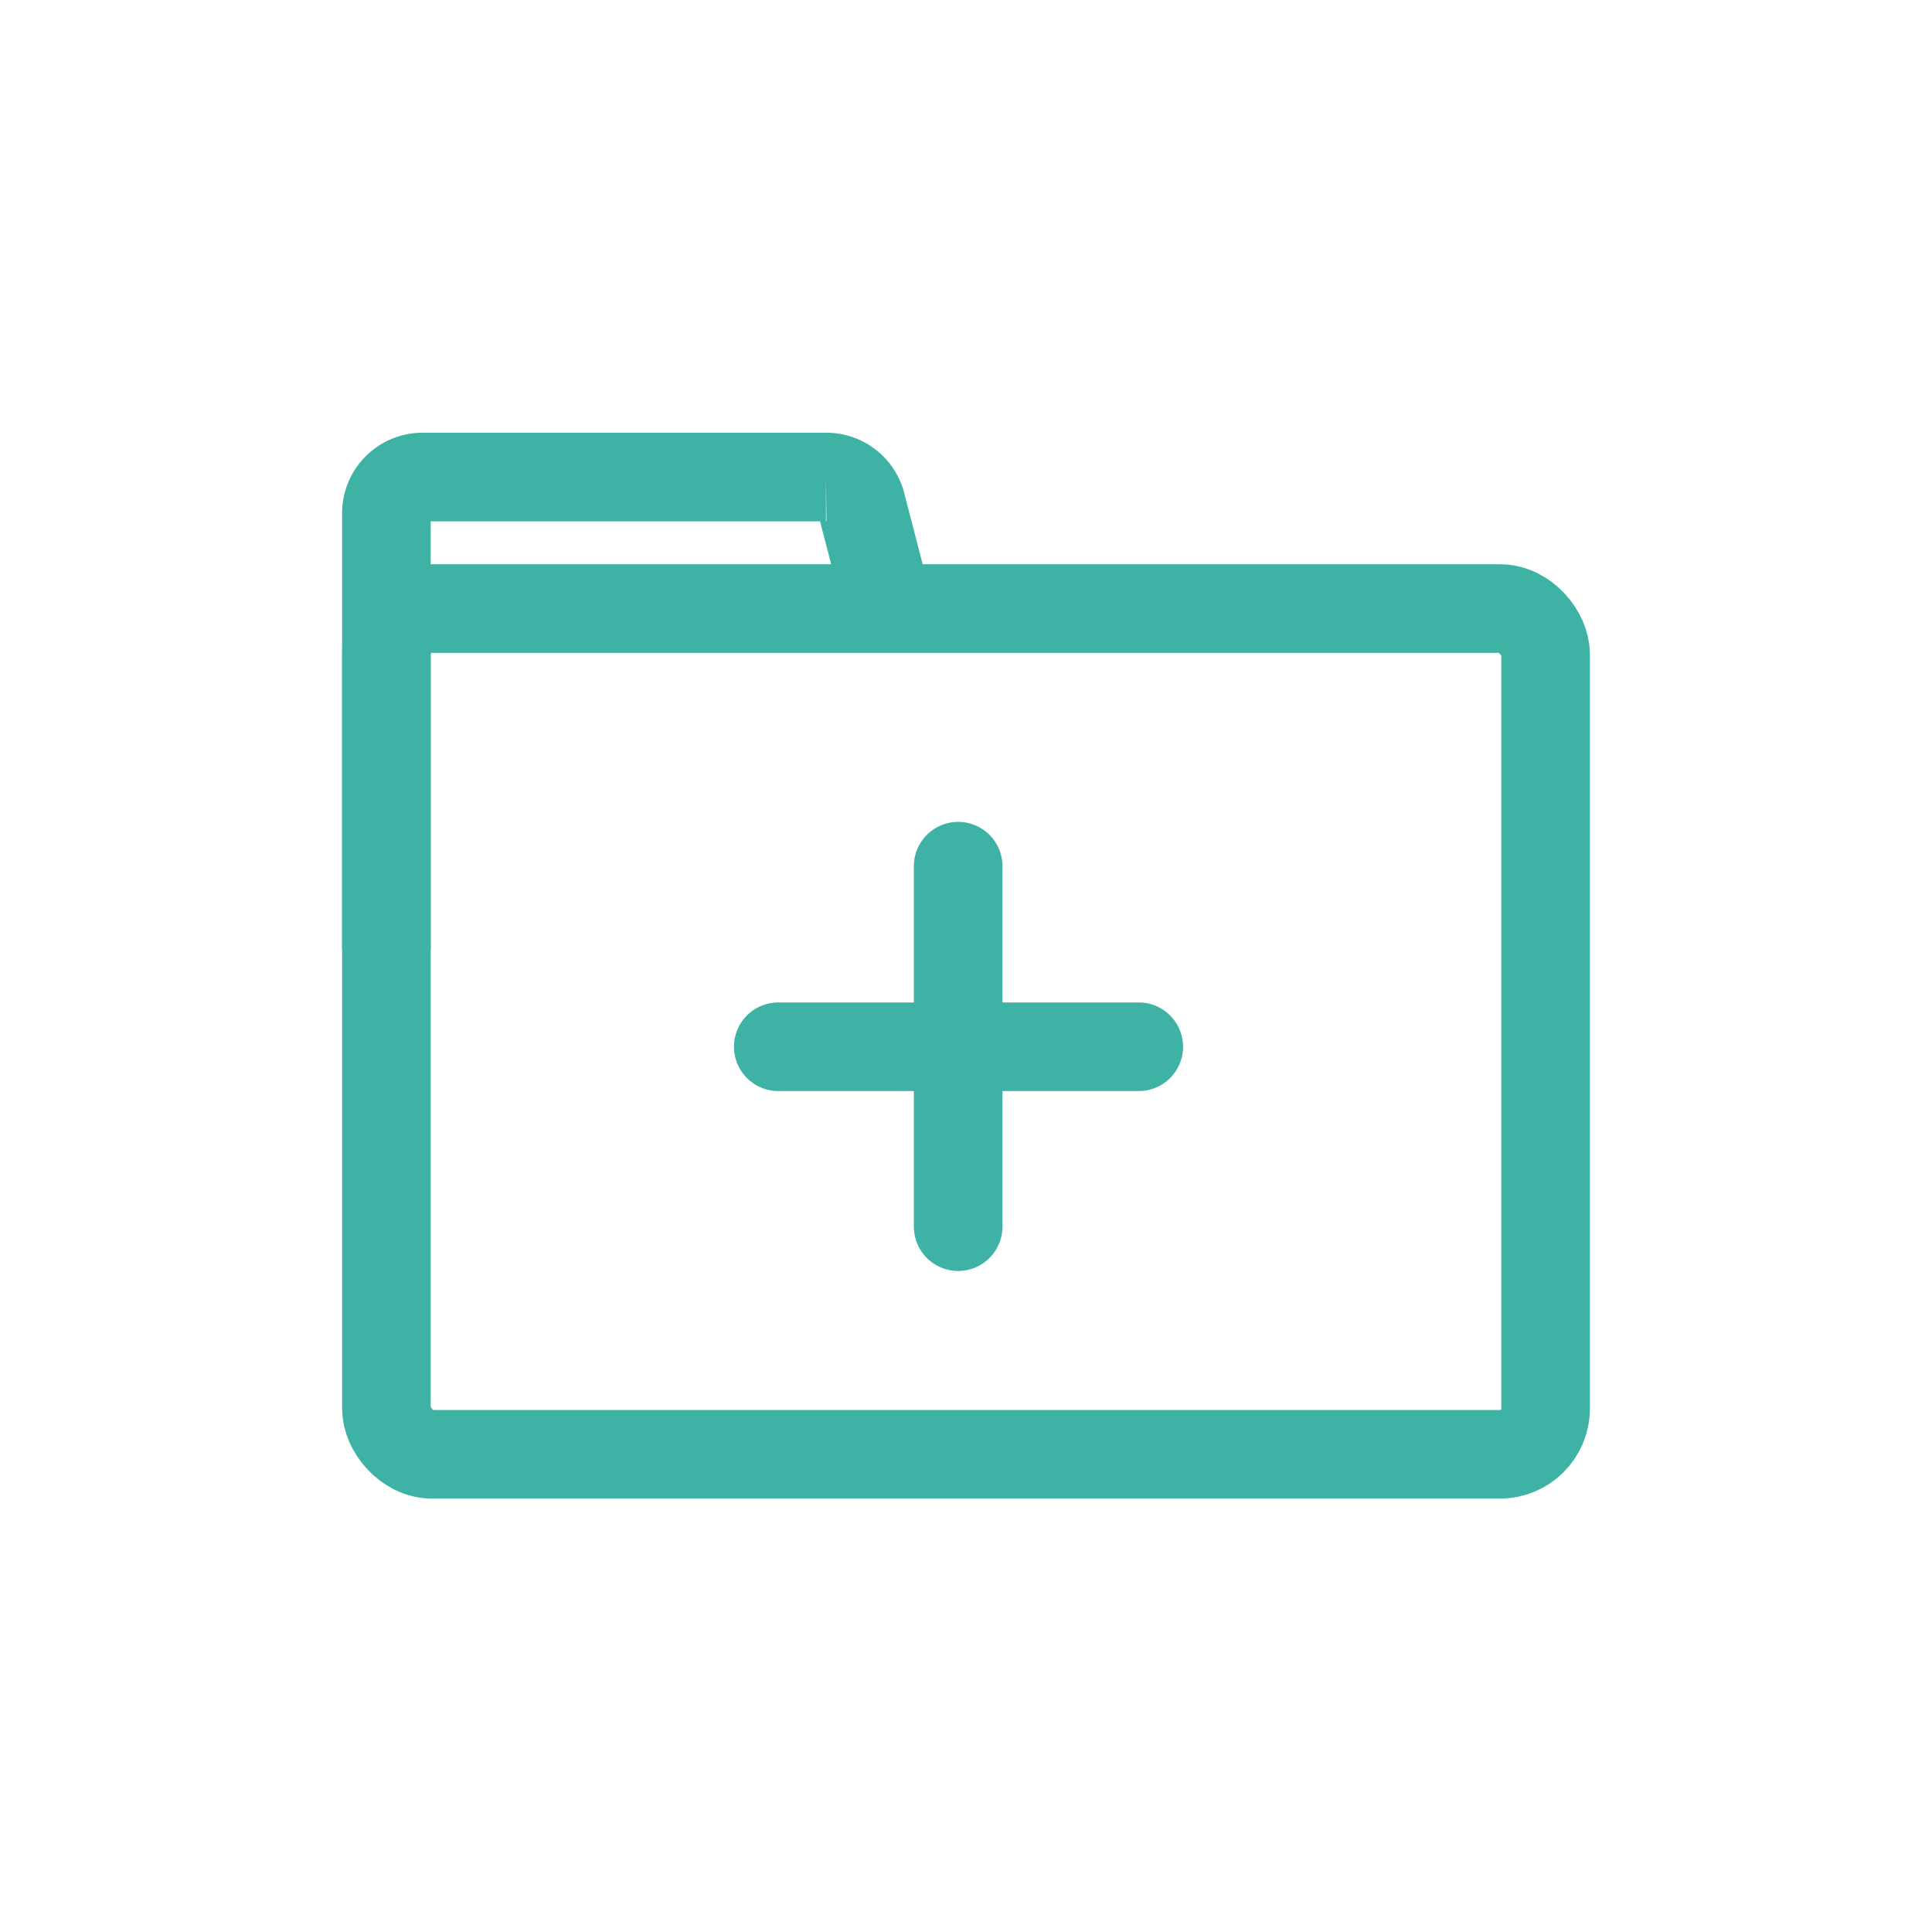 <?xml version="1.0" encoding="UTF-8"?> <svg xmlns="http://www.w3.org/2000/svg" id="Слой_1" data-name="Слой 1" viewBox="0 0 28.35 28.35"> <defs> <style>.cls-1,.cls-2{fill:none;stroke:#3eb3a5;stroke-width:1.3px;}.cls-1{stroke-miterlimit:10;}.cls-2{stroke-linecap:round;stroke-linejoin:round;}</style> </defs> <title>1Монтажная область 6</title> <rect class="cls-1" x="5.67" y="8.93" width="17.01" height="12.41" rx="0.67"></rect> <path class="cls-1" d="M5.67,13.93V7.53A.53.53,0,0,1,6.2,7h5.92a.53.53,0,0,1,.52.4L13,8.79"></path> <line class="cls-2" x1="14.06" y1="12.71" x2="14.06" y2="18"></line> <line class="cls-2" x1="11.42" y1="15.36" x2="16.71" y2="15.36"></line> </svg> 